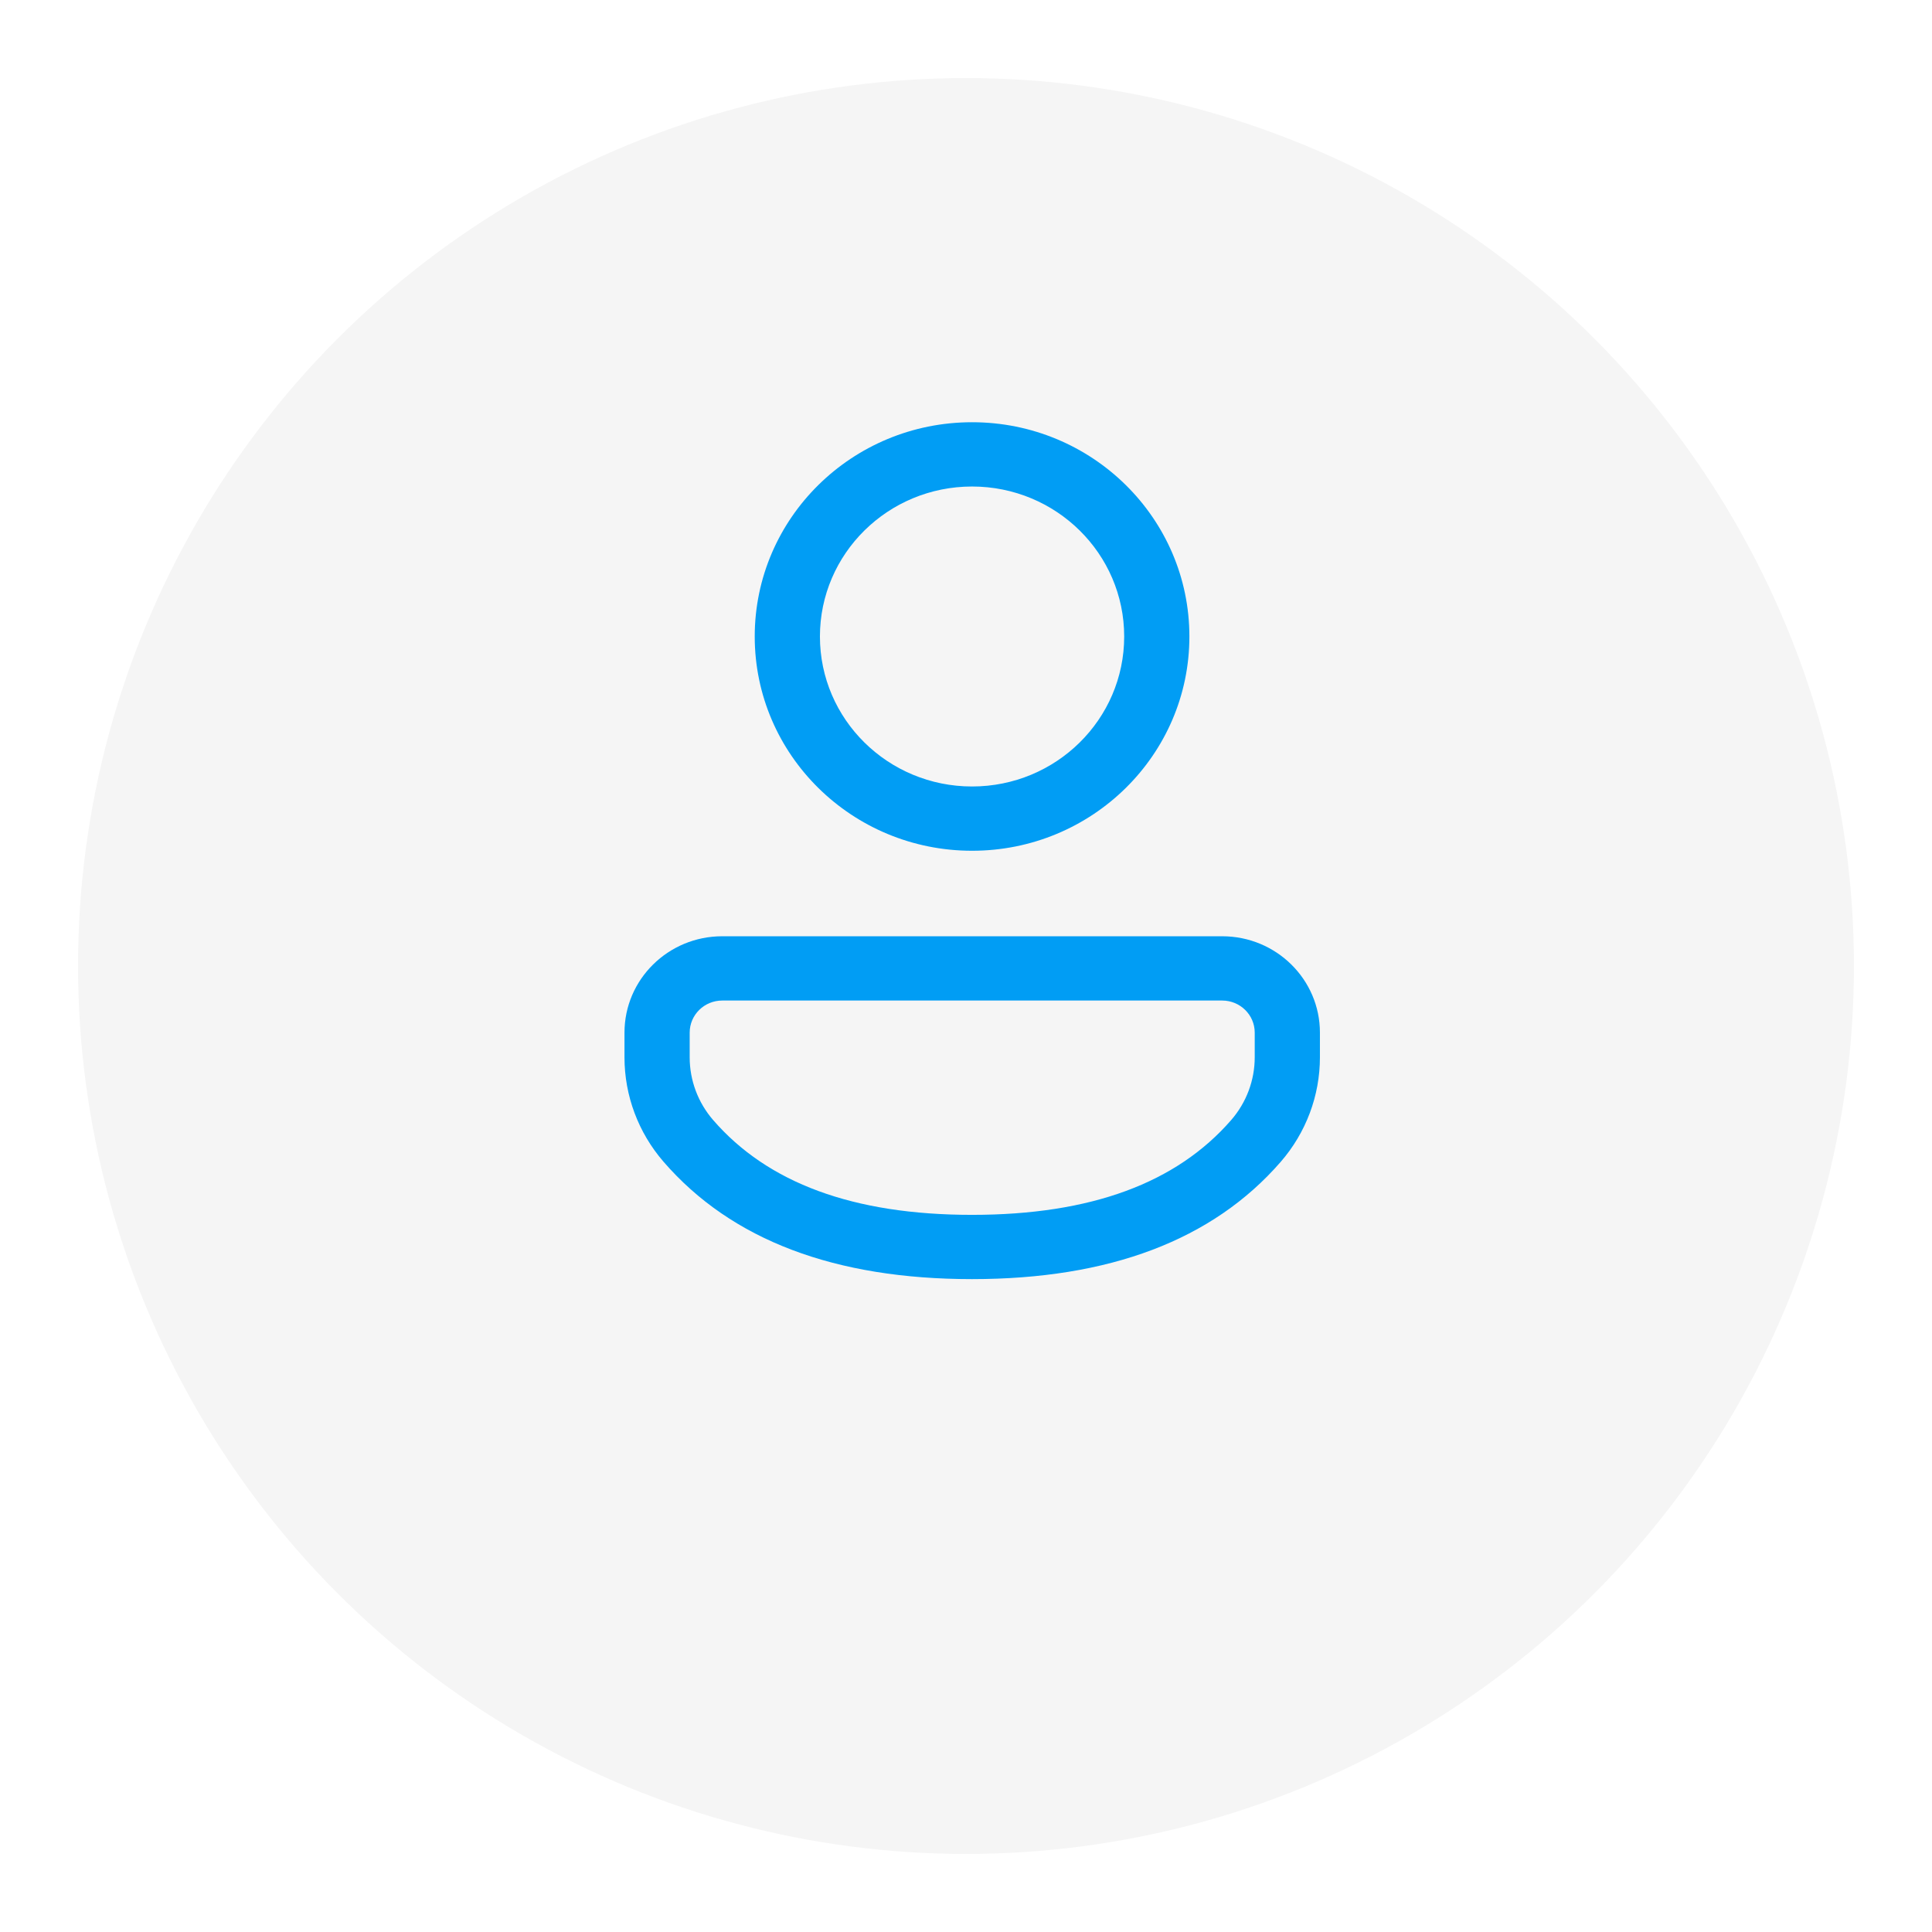<svg width="99" height="99" viewBox="0 0 99 99" fill="none" xmlns="http://www.w3.org/2000/svg">
<g filter="url(#filter0_d_3328_16846)">
<circle cx="49.5" cy="45.5" r="45.5" fill="#F5F5F5"/>
</g>
<path d="M62.627 47.976C65.394 47.976 67.636 50.187 67.636 52.914V54.178C67.636 56.142 66.924 58.041 65.629 59.533C62.134 63.559 56.817 65.545 49.811 65.545C42.804 65.545 37.489 63.558 34.001 59.53C32.709 58.039 32 56.143 32 54.183V52.914C32 50.187 34.243 47.976 37.009 47.976H62.627ZM62.627 51.27H37.009C36.088 51.27 35.341 52.006 35.341 52.914V54.183C35.341 55.359 35.767 56.497 36.541 57.391C39.333 60.614 43.712 62.252 49.811 62.252C55.91 62.252 60.292 60.614 63.091 57.391C63.868 56.496 64.295 55.356 64.295 54.178V52.914C64.295 52.006 63.548 51.27 62.627 51.27ZM49.811 21.636C55.961 21.636 60.947 26.552 60.947 32.616C60.947 38.679 55.961 43.595 49.811 43.595C43.66 43.595 38.674 38.679 38.674 32.616C38.674 26.552 43.66 21.636 49.811 21.636ZM49.811 24.93C45.505 24.93 42.015 28.371 42.015 32.616C42.015 36.86 45.505 40.301 49.811 40.301C54.116 40.301 57.606 36.86 57.606 32.616C57.606 28.371 54.116 24.93 49.811 24.93Z" fill="#019DF4"/>
<defs>
<filter id="filter0_d_3328_16846" x="0" y="0" width="99" height="99" filterUnits="userSpaceOnUse" color-interpolation-filters="sRGB">
<feFlood flood-opacity="0" result="BackgroundImageFix"/>
<feColorMatrix in="SourceAlpha" type="matrix" values="0 0 0 0 0 0 0 0 0 0 0 0 0 0 0 0 0 0 127 0" result="hardAlpha"/>
<feOffset dy="4"/>
<feGaussianBlur stdDeviation="2"/>
<feComposite in2="hardAlpha" operator="out"/>
<feColorMatrix type="matrix" values="0 0 0 0 0 0 0 0 0 0 0 0 0 0 0 0 0 0 0.16 0"/>
<feBlend mode="normal" in2="BackgroundImageFix" result="effect1_dropShadow_3328_16846"/>
<feBlend mode="normal" in="SourceGraphic" in2="effect1_dropShadow_3328_16846" result="shape"/>
</filter>
</defs>
</svg>
